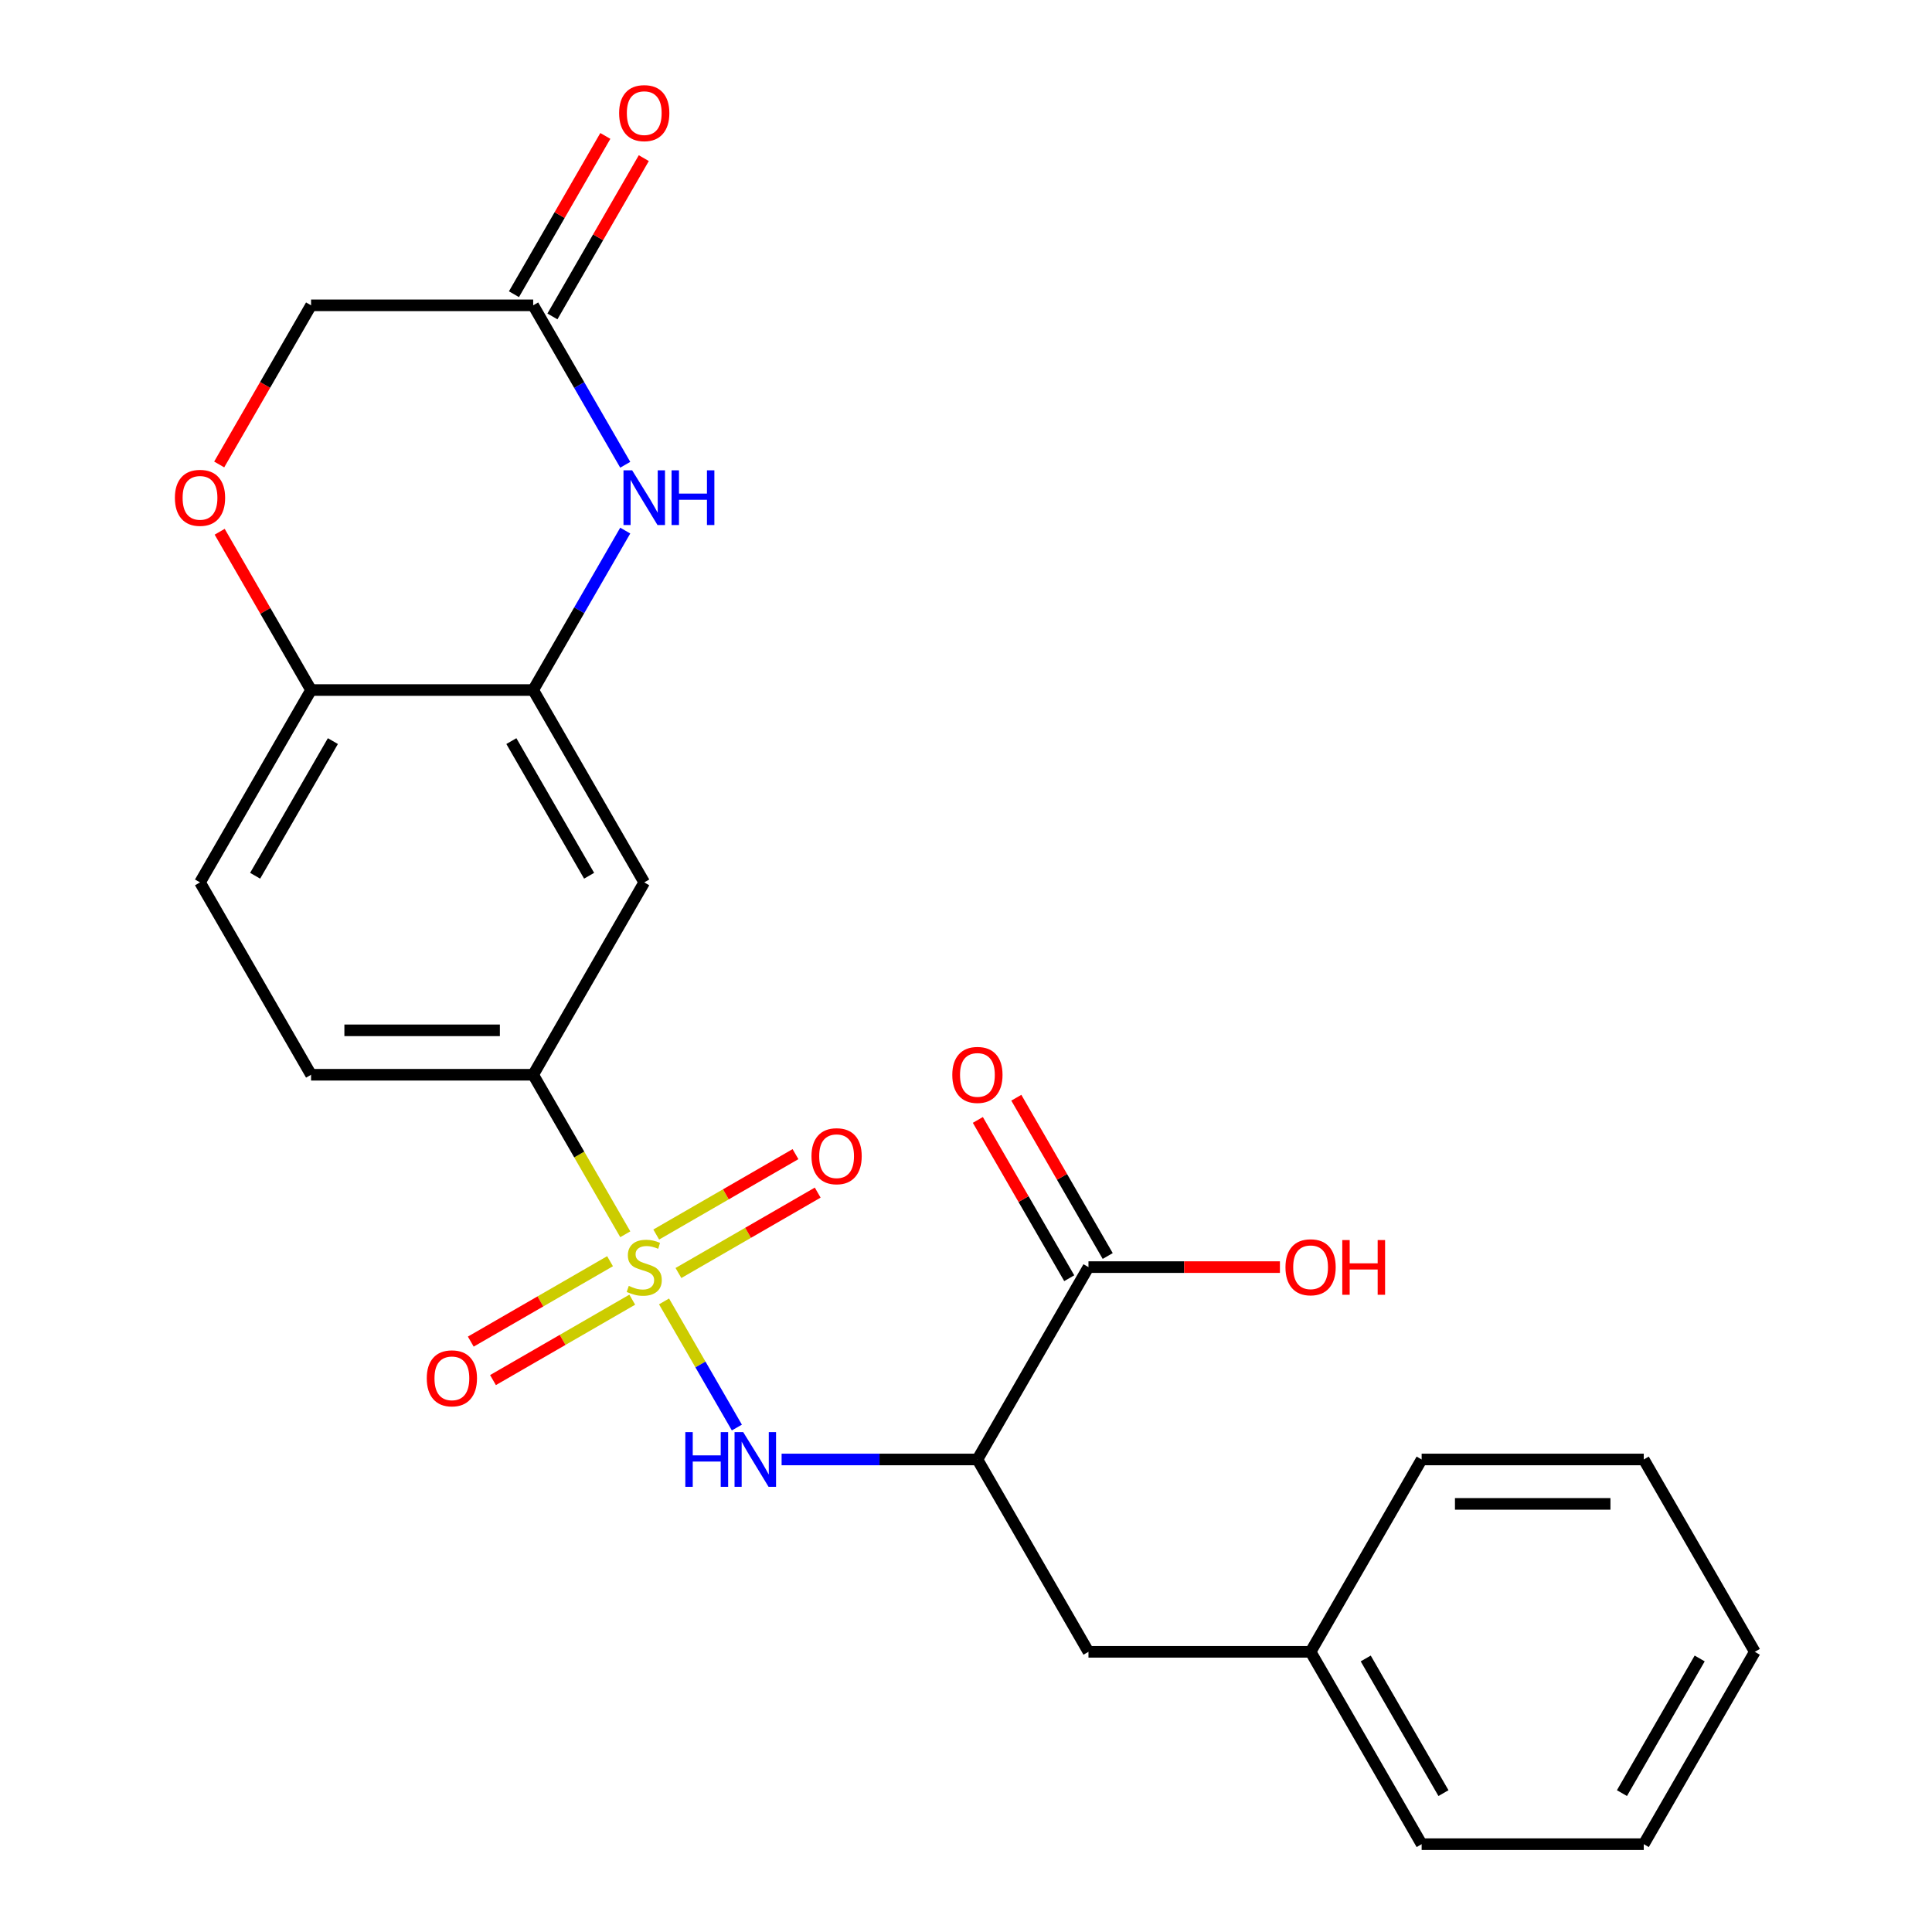 <?xml version='1.0' encoding='iso-8859-1'?>
<svg version='1.1' baseProfile='full'
              xmlns='http://www.w3.org/2000/svg'
                      xmlns:rdkit='http://www.rdkit.org/xml'
                      xmlns:xlink='http://www.w3.org/1999/xlink'
                  xml:space='preserve'
width='1000px' height='1000px' viewBox='0 0 1000 1000'>
<!-- END OF HEADER -->
<rect style='opacity:1.0;fill:#FFFFFF;stroke:none' width='1000' height='1000' x='0' y='0'> </rect>
<path class='bond-0' d='M 343.708,673.608 L 362.556,706.252' style='fill:none;fill-rule:evenodd;stroke:#CCCC00;stroke-width:6px;stroke-linecap:butt;stroke-linejoin:miter;stroke-opacity:1' />
<path class='bond-0' d='M 362.556,706.252 L 381.403,738.896' style='fill:none;fill-rule:evenodd;stroke:#0000FF;stroke-width:6px;stroke-linecap:butt;stroke-linejoin:miter;stroke-opacity:1' />
<path class='bond-3' d='M 323.647,638.86 L 299.811,597.575' style='fill:none;fill-rule:evenodd;stroke:#CCCC00;stroke-width:6px;stroke-linecap:butt;stroke-linejoin:miter;stroke-opacity:1' />
<path class='bond-3' d='M 299.811,597.575 L 275.975,556.29' style='fill:none;fill-rule:evenodd;stroke:#000000;stroke-width:6px;stroke-linecap:butt;stroke-linejoin:miter;stroke-opacity:1' />
<path class='bond-10' d='M 315.756,652.799 L 279.715,673.607' style='fill:none;fill-rule:evenodd;stroke:#CCCC00;stroke-width:6px;stroke-linecap:butt;stroke-linejoin:miter;stroke-opacity:1' />
<path class='bond-10' d='M 279.715,673.607 L 243.675,694.415' style='fill:none;fill-rule:evenodd;stroke:#FF0000;stroke-width:6px;stroke-linecap:butt;stroke-linejoin:miter;stroke-opacity:1' />
<path class='bond-10' d='M 327.252,672.712 L 291.212,693.52' style='fill:none;fill-rule:evenodd;stroke:#CCCC00;stroke-width:6px;stroke-linecap:butt;stroke-linejoin:miter;stroke-opacity:1' />
<path class='bond-10' d='M 291.212,693.52 L 255.172,714.328' style='fill:none;fill-rule:evenodd;stroke:#FF0000;stroke-width:6px;stroke-linecap:butt;stroke-linejoin:miter;stroke-opacity:1' />
<path class='bond-11' d='M 351.161,658.908 L 387.201,638.1' style='fill:none;fill-rule:evenodd;stroke:#CCCC00;stroke-width:6px;stroke-linecap:butt;stroke-linejoin:miter;stroke-opacity:1' />
<path class='bond-11' d='M 387.201,638.1 L 423.241,617.293' style='fill:none;fill-rule:evenodd;stroke:#FF0000;stroke-width:6px;stroke-linecap:butt;stroke-linejoin:miter;stroke-opacity:1' />
<path class='bond-11' d='M 339.664,638.996 L 375.704,618.188' style='fill:none;fill-rule:evenodd;stroke:#CCCC00;stroke-width:6px;stroke-linecap:butt;stroke-linejoin:miter;stroke-opacity:1' />
<path class='bond-11' d='M 375.704,618.188 L 411.745,597.38' style='fill:none;fill-rule:evenodd;stroke:#FF0000;stroke-width:6px;stroke-linecap:butt;stroke-linejoin:miter;stroke-opacity:1' />
<path class='bond-1' d='M 404.556,755.418 L 455.232,755.418' style='fill:none;fill-rule:evenodd;stroke:#0000FF;stroke-width:6px;stroke-linecap:butt;stroke-linejoin:miter;stroke-opacity:1' />
<path class='bond-1' d='M 455.232,755.418 L 505.908,755.418' style='fill:none;fill-rule:evenodd;stroke:#000000;stroke-width:6px;stroke-linecap:butt;stroke-linejoin:miter;stroke-opacity:1' />
<path class='bond-6' d='M 505.908,755.418 L 563.391,655.854' style='fill:none;fill-rule:evenodd;stroke:#000000;stroke-width:6px;stroke-linecap:butt;stroke-linejoin:miter;stroke-opacity:1' />
<path class='bond-12' d='M 505.908,755.418 L 563.391,854.982' style='fill:none;fill-rule:evenodd;stroke:#000000;stroke-width:6px;stroke-linecap:butt;stroke-linejoin:miter;stroke-opacity:1' />
<path class='bond-2' d='M 323.623,274.632 L 299.799,315.897' style='fill:none;fill-rule:evenodd;stroke:#0000FF;stroke-width:6px;stroke-linecap:butt;stroke-linejoin:miter;stroke-opacity:1' />
<path class='bond-2' d='M 299.799,315.897 L 275.975,357.162' style='fill:none;fill-rule:evenodd;stroke:#000000;stroke-width:6px;stroke-linecap:butt;stroke-linejoin:miter;stroke-opacity:1' />
<path class='bond-7' d='M 323.623,240.564 L 299.799,199.299' style='fill:none;fill-rule:evenodd;stroke:#0000FF;stroke-width:6px;stroke-linecap:butt;stroke-linejoin:miter;stroke-opacity:1' />
<path class='bond-7' d='M 299.799,199.299 L 275.975,158.034' style='fill:none;fill-rule:evenodd;stroke:#000000;stroke-width:6px;stroke-linecap:butt;stroke-linejoin:miter;stroke-opacity:1' />
<path class='bond-5' d='M 275.975,556.29 L 333.458,456.726' style='fill:none;fill-rule:evenodd;stroke:#000000;stroke-width:6px;stroke-linecap:butt;stroke-linejoin:miter;stroke-opacity:1' />
<path class='bond-14' d='M 275.975,556.29 L 161.008,556.29' style='fill:none;fill-rule:evenodd;stroke:#000000;stroke-width:6px;stroke-linecap:butt;stroke-linejoin:miter;stroke-opacity:1' />
<path class='bond-14' d='M 258.73,533.296 L 178.253,533.296' style='fill:none;fill-rule:evenodd;stroke:#000000;stroke-width:6px;stroke-linecap:butt;stroke-linejoin:miter;stroke-opacity:1' />
<path class='bond-4' d='M 275.975,357.162 L 333.458,456.726' style='fill:none;fill-rule:evenodd;stroke:#000000;stroke-width:6px;stroke-linecap:butt;stroke-linejoin:miter;stroke-opacity:1' />
<path class='bond-4' d='M 264.685,383.593 L 304.923,453.288' style='fill:none;fill-rule:evenodd;stroke:#000000;stroke-width:6px;stroke-linecap:butt;stroke-linejoin:miter;stroke-opacity:1' />
<path class='bond-25' d='M 275.975,357.162 L 161.008,357.162' style='fill:none;fill-rule:evenodd;stroke:#000000;stroke-width:6px;stroke-linecap:butt;stroke-linejoin:miter;stroke-opacity:1' />
<path class='bond-13' d='M 573.348,650.105 L 549.696,609.14' style='fill:none;fill-rule:evenodd;stroke:#000000;stroke-width:6px;stroke-linecap:butt;stroke-linejoin:miter;stroke-opacity:1' />
<path class='bond-13' d='M 549.696,609.14 L 526.045,568.176' style='fill:none;fill-rule:evenodd;stroke:#FF0000;stroke-width:6px;stroke-linecap:butt;stroke-linejoin:miter;stroke-opacity:1' />
<path class='bond-13' d='M 553.435,661.602 L 529.784,620.637' style='fill:none;fill-rule:evenodd;stroke:#000000;stroke-width:6px;stroke-linecap:butt;stroke-linejoin:miter;stroke-opacity:1' />
<path class='bond-13' d='M 529.784,620.637 L 506.133,579.672' style='fill:none;fill-rule:evenodd;stroke:#FF0000;stroke-width:6px;stroke-linecap:butt;stroke-linejoin:miter;stroke-opacity:1' />
<path class='bond-18' d='M 563.391,655.854 L 612.937,655.854' style='fill:none;fill-rule:evenodd;stroke:#000000;stroke-width:6px;stroke-linecap:butt;stroke-linejoin:miter;stroke-opacity:1' />
<path class='bond-18' d='M 612.937,655.854 L 662.484,655.854' style='fill:none;fill-rule:evenodd;stroke:#FF0000;stroke-width:6px;stroke-linecap:butt;stroke-linejoin:miter;stroke-opacity:1' />
<path class='bond-15' d='M 285.931,163.782 L 309.582,122.817' style='fill:none;fill-rule:evenodd;stroke:#000000;stroke-width:6px;stroke-linecap:butt;stroke-linejoin:miter;stroke-opacity:1' />
<path class='bond-15' d='M 309.582,122.817 L 333.233,81.853' style='fill:none;fill-rule:evenodd;stroke:#FF0000;stroke-width:6px;stroke-linecap:butt;stroke-linejoin:miter;stroke-opacity:1' />
<path class='bond-15' d='M 266.018,152.286 L 289.67,111.321' style='fill:none;fill-rule:evenodd;stroke:#000000;stroke-width:6px;stroke-linecap:butt;stroke-linejoin:miter;stroke-opacity:1' />
<path class='bond-15' d='M 289.67,111.321 L 313.321,70.356' style='fill:none;fill-rule:evenodd;stroke:#FF0000;stroke-width:6px;stroke-linecap:butt;stroke-linejoin:miter;stroke-opacity:1' />
<path class='bond-26' d='M 275.975,158.034 L 161.008,158.034' style='fill:none;fill-rule:evenodd;stroke:#000000;stroke-width:6px;stroke-linecap:butt;stroke-linejoin:miter;stroke-opacity:1' />
<path class='bond-8' d='M 113.706,275.232 L 137.357,316.197' style='fill:none;fill-rule:evenodd;stroke:#FF0000;stroke-width:6px;stroke-linecap:butt;stroke-linejoin:miter;stroke-opacity:1' />
<path class='bond-8' d='M 137.357,316.197 L 161.008,357.162' style='fill:none;fill-rule:evenodd;stroke:#000000;stroke-width:6px;stroke-linecap:butt;stroke-linejoin:miter;stroke-opacity:1' />
<path class='bond-16' d='M 113.452,240.404 L 137.23,199.219' style='fill:none;fill-rule:evenodd;stroke:#FF0000;stroke-width:6px;stroke-linecap:butt;stroke-linejoin:miter;stroke-opacity:1' />
<path class='bond-16' d='M 137.23,199.219 L 161.008,158.034' style='fill:none;fill-rule:evenodd;stroke:#000000;stroke-width:6px;stroke-linecap:butt;stroke-linejoin:miter;stroke-opacity:1' />
<path class='bond-9' d='M 161.008,357.162 L 103.525,456.726' style='fill:none;fill-rule:evenodd;stroke:#000000;stroke-width:6px;stroke-linecap:butt;stroke-linejoin:miter;stroke-opacity:1' />
<path class='bond-9' d='M 172.299,383.593 L 132.06,453.288' style='fill:none;fill-rule:evenodd;stroke:#000000;stroke-width:6px;stroke-linecap:butt;stroke-linejoin:miter;stroke-opacity:1' />
<path class='bond-19' d='M 563.391,854.982 L 678.358,854.982' style='fill:none;fill-rule:evenodd;stroke:#000000;stroke-width:6px;stroke-linecap:butt;stroke-linejoin:miter;stroke-opacity:1' />
<path class='bond-17' d='M 161.008,556.29 L 103.525,456.726' style='fill:none;fill-rule:evenodd;stroke:#000000;stroke-width:6px;stroke-linecap:butt;stroke-linejoin:miter;stroke-opacity:1' />
<path class='bond-20' d='M 678.358,854.982 L 735.841,954.545' style='fill:none;fill-rule:evenodd;stroke:#000000;stroke-width:6px;stroke-linecap:butt;stroke-linejoin:miter;stroke-opacity:1' />
<path class='bond-20' d='M 706.893,858.419 L 747.131,928.114' style='fill:none;fill-rule:evenodd;stroke:#000000;stroke-width:6px;stroke-linecap:butt;stroke-linejoin:miter;stroke-opacity:1' />
<path class='bond-21' d='M 678.358,854.982 L 735.841,755.418' style='fill:none;fill-rule:evenodd;stroke:#000000;stroke-width:6px;stroke-linecap:butt;stroke-linejoin:miter;stroke-opacity:1' />
<path class='bond-23' d='M 735.841,954.545 L 850.807,954.545' style='fill:none;fill-rule:evenodd;stroke:#000000;stroke-width:6px;stroke-linecap:butt;stroke-linejoin:miter;stroke-opacity:1' />
<path class='bond-22' d='M 735.841,755.418 L 850.807,755.418' style='fill:none;fill-rule:evenodd;stroke:#000000;stroke-width:6px;stroke-linecap:butt;stroke-linejoin:miter;stroke-opacity:1' />
<path class='bond-22' d='M 753.086,778.411 L 833.562,778.411' style='fill:none;fill-rule:evenodd;stroke:#000000;stroke-width:6px;stroke-linecap:butt;stroke-linejoin:miter;stroke-opacity:1' />
<path class='bond-24' d='M 850.807,755.418 L 908.291,854.982' style='fill:none;fill-rule:evenodd;stroke:#000000;stroke-width:6px;stroke-linecap:butt;stroke-linejoin:miter;stroke-opacity:1' />
<path class='bond-27' d='M 850.807,954.545 L 908.291,854.982' style='fill:none;fill-rule:evenodd;stroke:#000000;stroke-width:6px;stroke-linecap:butt;stroke-linejoin:miter;stroke-opacity:1' />
<path class='bond-27' d='M 839.517,928.114 L 879.755,858.419' style='fill:none;fill-rule:evenodd;stroke:#000000;stroke-width:6px;stroke-linecap:butt;stroke-linejoin:miter;stroke-opacity:1' />
<path  class='atom-0' d='M 325.458 665.574
Q 325.778 665.694, 327.098 666.254
Q 328.418 666.814, 329.858 667.174
Q 331.338 667.494, 332.778 667.494
Q 335.458 667.494, 337.018 666.214
Q 338.578 664.894, 338.578 662.614
Q 338.578 661.054, 337.778 660.094
Q 337.018 659.134, 335.818 658.614
Q 334.618 658.094, 332.618 657.494
Q 330.098 656.734, 328.578 656.014
Q 327.098 655.294, 326.018 653.774
Q 324.978 652.254, 324.978 649.694
Q 324.978 646.134, 327.378 643.934
Q 329.818 641.734, 334.618 641.734
Q 337.898 641.734, 341.618 643.294
L 340.698 646.374
Q 337.298 644.974, 334.738 644.974
Q 331.978 644.974, 330.458 646.134
Q 328.938 647.254, 328.978 649.214
Q 328.978 650.734, 329.738 651.654
Q 330.538 652.574, 331.658 653.094
Q 332.818 653.614, 334.738 654.214
Q 337.298 655.014, 338.818 655.814
Q 340.338 656.614, 341.418 658.254
Q 342.538 659.854, 342.538 662.614
Q 342.538 666.534, 339.898 668.654
Q 337.298 670.734, 332.938 670.734
Q 330.418 670.734, 328.498 670.174
Q 326.618 669.654, 324.378 668.734
L 325.458 665.574
' fill='#CCCC00'/>
<path  class='atom-1' d='M 354.721 741.258
L 358.561 741.258
L 358.561 753.298
L 373.041 753.298
L 373.041 741.258
L 376.881 741.258
L 376.881 769.578
L 373.041 769.578
L 373.041 756.498
L 358.561 756.498
L 358.561 769.578
L 354.721 769.578
L 354.721 741.258
' fill='#0000FF'/>
<path  class='atom-1' d='M 384.681 741.258
L 393.961 756.258
Q 394.881 757.738, 396.361 760.418
Q 397.841 763.098, 397.921 763.258
L 397.921 741.258
L 401.681 741.258
L 401.681 769.578
L 397.801 769.578
L 387.841 753.178
Q 386.681 751.258, 385.441 749.058
Q 384.241 746.858, 383.881 746.178
L 383.881 769.578
L 380.201 769.578
L 380.201 741.258
L 384.681 741.258
' fill='#0000FF'/>
<path  class='atom-3' d='M 327.198 243.438
L 336.478 258.438
Q 337.398 259.918, 338.878 262.598
Q 340.358 265.278, 340.438 265.438
L 340.438 243.438
L 344.198 243.438
L 344.198 271.758
L 340.318 271.758
L 330.358 255.358
Q 329.198 253.438, 327.958 251.238
Q 326.758 249.038, 326.398 248.358
L 326.398 271.758
L 322.718 271.758
L 322.718 243.438
L 327.198 243.438
' fill='#0000FF'/>
<path  class='atom-3' d='M 347.598 243.438
L 351.438 243.438
L 351.438 255.478
L 365.918 255.478
L 365.918 243.438
L 369.758 243.438
L 369.758 271.758
L 365.918 271.758
L 365.918 258.678
L 351.438 258.678
L 351.438 271.758
L 347.598 271.758
L 347.598 243.438
' fill='#0000FF'/>
<path  class='atom-9' d='M 90.525 257.678
Q 90.525 250.878, 93.885 247.078
Q 97.245 243.278, 103.525 243.278
Q 109.805 243.278, 113.165 247.078
Q 116.525 250.878, 116.525 257.678
Q 116.525 264.558, 113.125 268.478
Q 109.725 272.358, 103.525 272.358
Q 97.285 272.358, 93.885 268.478
Q 90.525 264.598, 90.525 257.678
M 103.525 269.158
Q 107.845 269.158, 110.165 266.278
Q 112.525 263.358, 112.525 257.678
Q 112.525 252.118, 110.165 249.318
Q 107.845 246.478, 103.525 246.478
Q 99.205 246.478, 96.845 249.278
Q 94.525 252.078, 94.525 257.678
Q 94.525 263.398, 96.845 266.278
Q 99.205 269.158, 103.525 269.158
' fill='#FF0000'/>
<path  class='atom-11' d='M 220.894 713.417
Q 220.894 706.617, 224.254 702.817
Q 227.614 699.017, 233.894 699.017
Q 240.174 699.017, 243.534 702.817
Q 246.894 706.617, 246.894 713.417
Q 246.894 720.297, 243.494 724.217
Q 240.094 728.097, 233.894 728.097
Q 227.654 728.097, 224.254 724.217
Q 220.894 720.337, 220.894 713.417
M 233.894 724.897
Q 238.214 724.897, 240.534 722.017
Q 242.894 719.097, 242.894 713.417
Q 242.894 707.857, 240.534 705.057
Q 238.214 702.217, 233.894 702.217
Q 229.574 702.217, 227.214 705.017
Q 224.894 707.817, 224.894 713.417
Q 224.894 719.137, 227.214 722.017
Q 229.574 724.897, 233.894 724.897
' fill='#FF0000'/>
<path  class='atom-12' d='M 420.022 598.45
Q 420.022 591.65, 423.382 587.85
Q 426.742 584.05, 433.022 584.05
Q 439.302 584.05, 442.662 587.85
Q 446.022 591.65, 446.022 598.45
Q 446.022 605.33, 442.622 609.25
Q 439.222 613.13, 433.022 613.13
Q 426.782 613.13, 423.382 609.25
Q 420.022 605.37, 420.022 598.45
M 433.022 609.93
Q 437.342 609.93, 439.662 607.05
Q 442.022 604.13, 442.022 598.45
Q 442.022 592.89, 439.662 590.09
Q 437.342 587.25, 433.022 587.25
Q 428.702 587.25, 426.342 590.05
Q 424.022 592.85, 424.022 598.45
Q 424.022 604.17, 426.342 607.05
Q 428.702 609.93, 433.022 609.93
' fill='#FF0000'/>
<path  class='atom-14' d='M 492.908 556.37
Q 492.908 549.57, 496.268 545.77
Q 499.628 541.97, 505.908 541.97
Q 512.188 541.97, 515.548 545.77
Q 518.908 549.57, 518.908 556.37
Q 518.908 563.25, 515.508 567.17
Q 512.108 571.05, 505.908 571.05
Q 499.668 571.05, 496.268 567.17
Q 492.908 563.29, 492.908 556.37
M 505.908 567.85
Q 510.228 567.85, 512.548 564.97
Q 514.908 562.05, 514.908 556.37
Q 514.908 550.81, 512.548 548.01
Q 510.228 545.17, 505.908 545.17
Q 501.588 545.17, 499.228 547.97
Q 496.908 550.77, 496.908 556.37
Q 496.908 562.09, 499.228 564.97
Q 501.588 567.85, 505.908 567.85
' fill='#FF0000'/>
<path  class='atom-16' d='M 320.458 58.55
Q 320.458 51.75, 323.818 47.95
Q 327.178 44.15, 333.458 44.15
Q 339.738 44.15, 343.098 47.95
Q 346.458 51.75, 346.458 58.55
Q 346.458 65.43, 343.058 69.35
Q 339.658 73.23, 333.458 73.23
Q 327.218 73.23, 323.818 69.35
Q 320.458 65.47, 320.458 58.55
M 333.458 70.03
Q 337.778 70.03, 340.098 67.15
Q 342.458 64.23, 342.458 58.55
Q 342.458 52.99, 340.098 50.19
Q 337.778 47.35, 333.458 47.35
Q 329.138 47.35, 326.778 50.15
Q 324.458 52.95, 324.458 58.55
Q 324.458 64.27, 326.778 67.15
Q 329.138 70.03, 333.458 70.03
' fill='#FF0000'/>
<path  class='atom-19' d='M 665.358 655.934
Q 665.358 649.134, 668.718 645.334
Q 672.078 641.534, 678.358 641.534
Q 684.638 641.534, 687.998 645.334
Q 691.358 649.134, 691.358 655.934
Q 691.358 662.814, 687.958 666.734
Q 684.558 670.614, 678.358 670.614
Q 672.118 670.614, 668.718 666.734
Q 665.358 662.854, 665.358 655.934
M 678.358 667.414
Q 682.678 667.414, 684.998 664.534
Q 687.358 661.614, 687.358 655.934
Q 687.358 650.374, 684.998 647.574
Q 682.678 644.734, 678.358 644.734
Q 674.038 644.734, 671.678 647.534
Q 669.358 650.334, 669.358 655.934
Q 669.358 661.654, 671.678 664.534
Q 674.038 667.414, 678.358 667.414
' fill='#FF0000'/>
<path  class='atom-19' d='M 694.758 641.854
L 698.598 641.854
L 698.598 653.894
L 713.078 653.894
L 713.078 641.854
L 716.918 641.854
L 716.918 670.174
L 713.078 670.174
L 713.078 657.094
L 698.598 657.094
L 698.598 670.174
L 694.758 670.174
L 694.758 641.854
' fill='#FF0000'/>
</svg>
